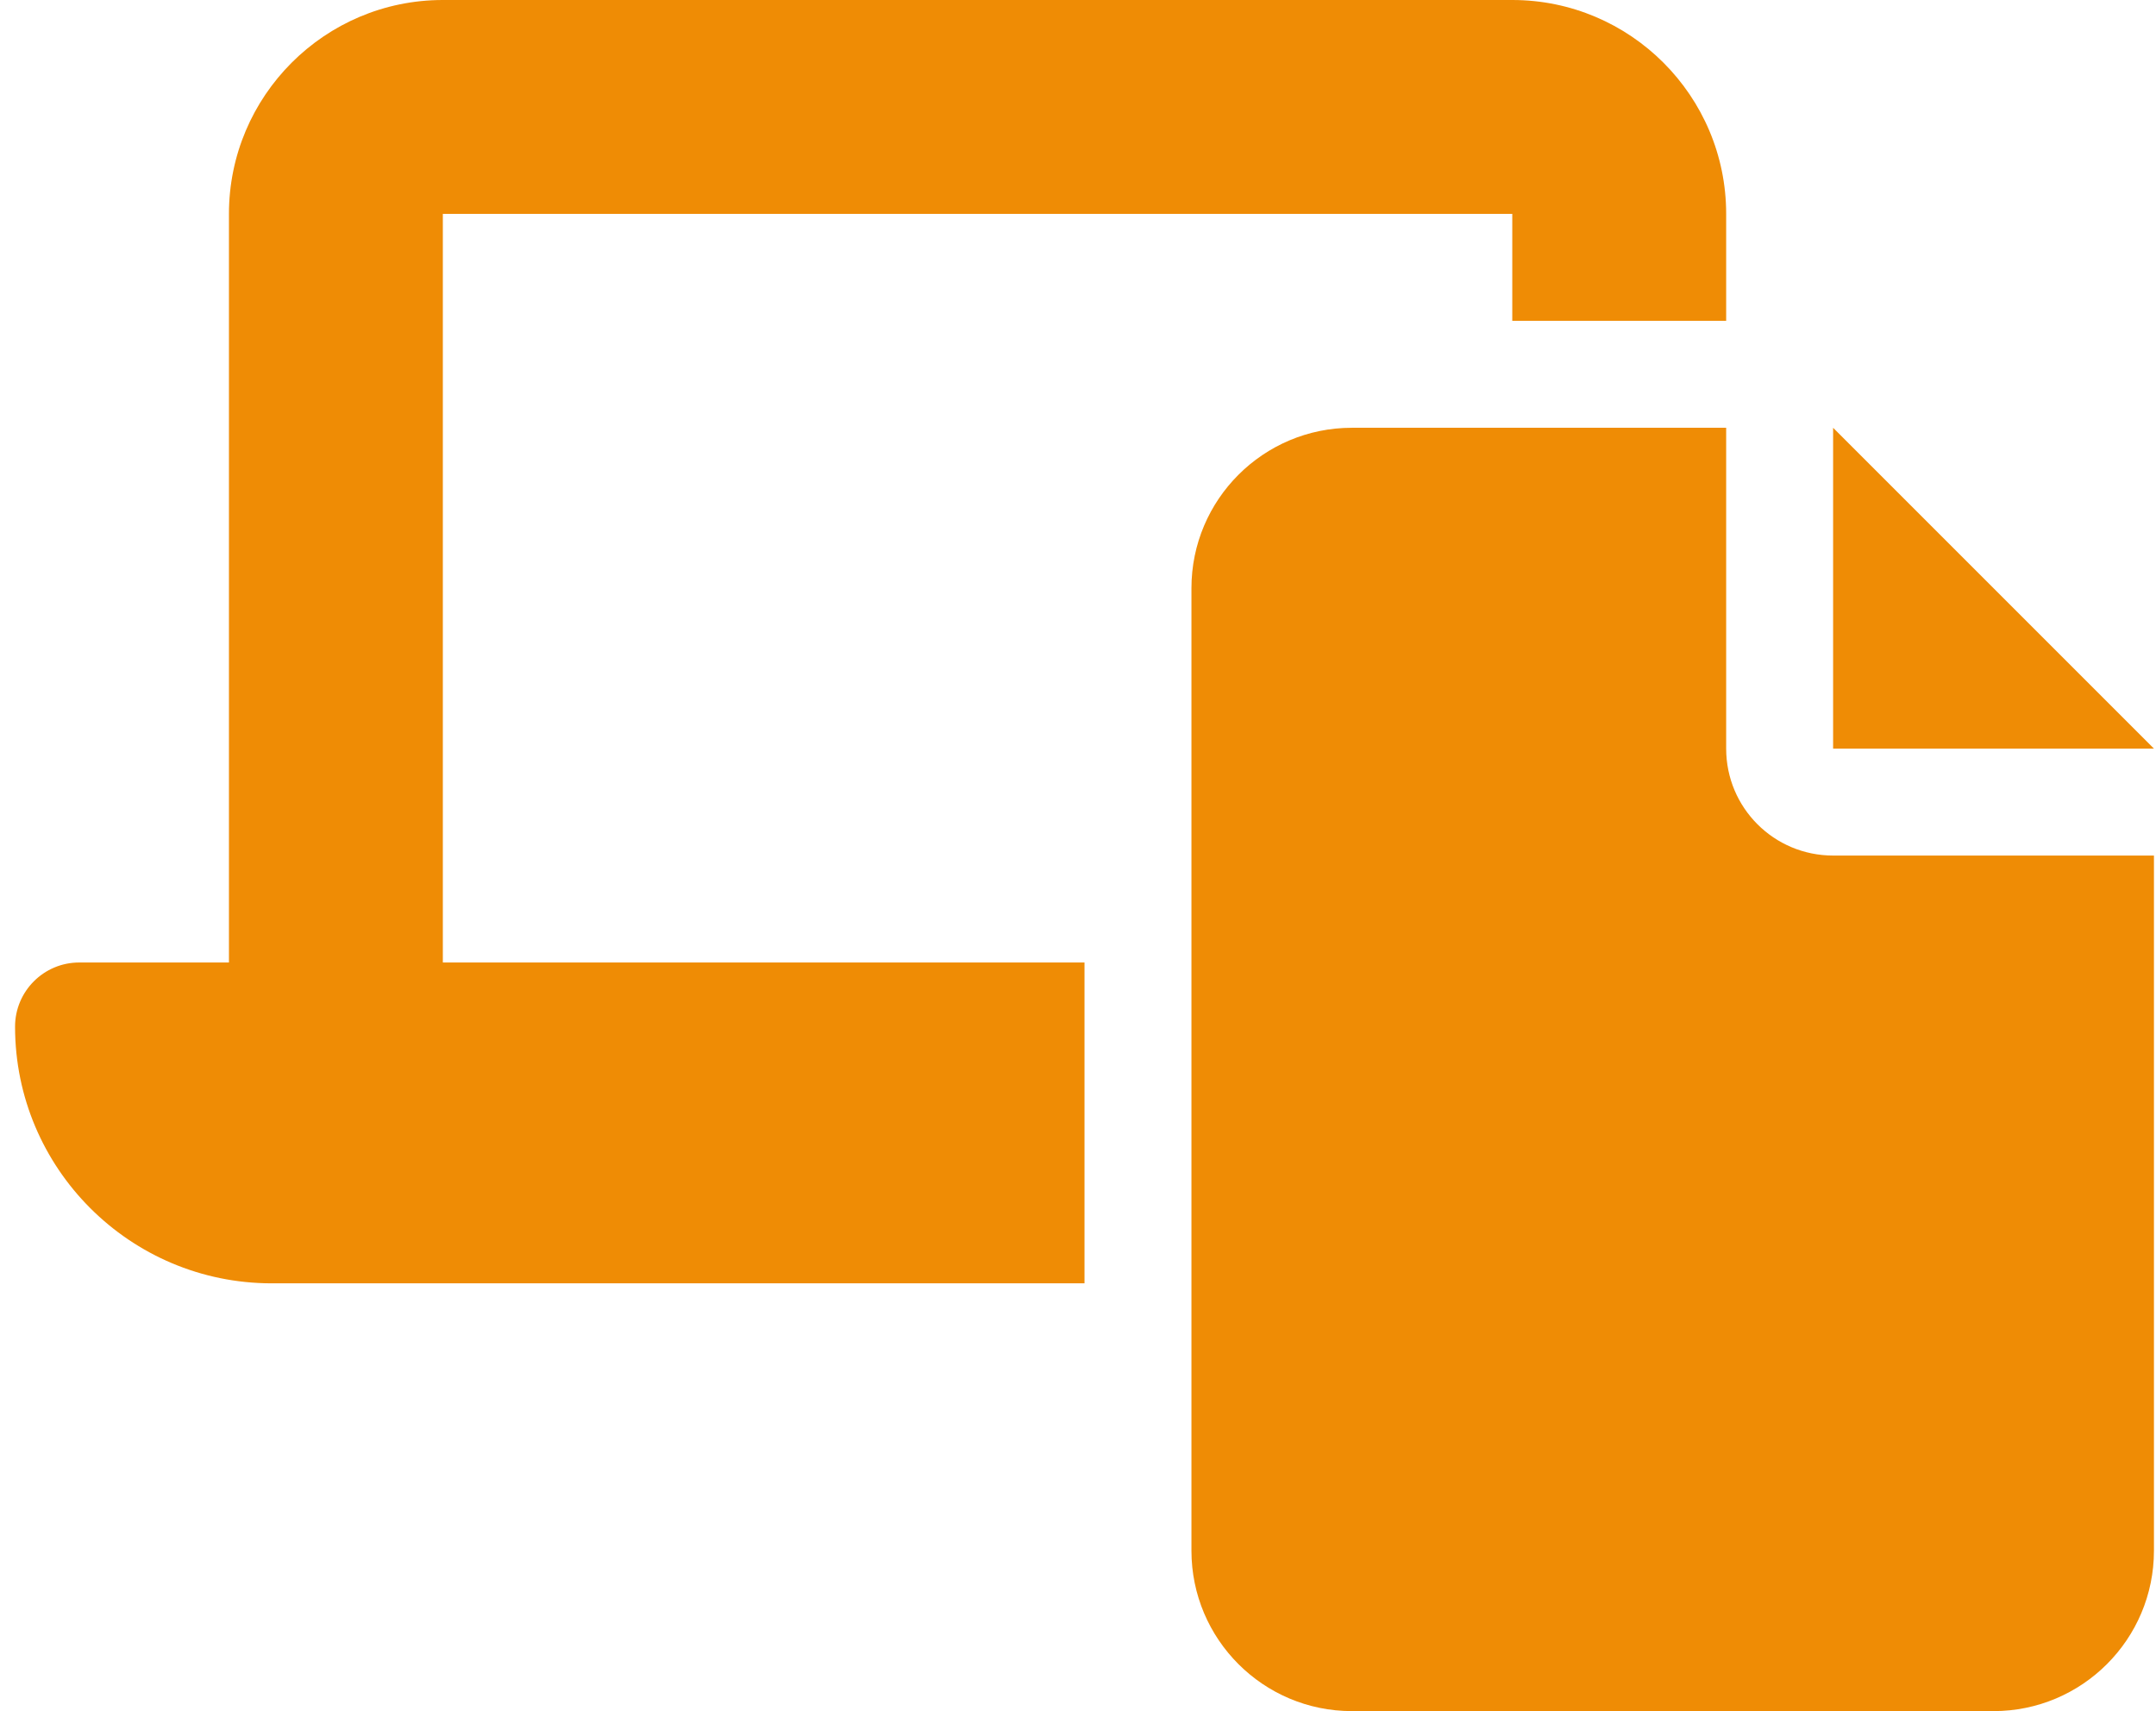 <svg xmlns="http://www.w3.org/2000/svg" width="126" height="100" viewBox="0 0 126 100" fill="none">
  <g clip-path="url(#clip0_8_93)">
    <path d="M25.88 0C18.986 0 13.38 5.605 13.38 12.5V56.25H4.63C2.56 56.25 0.88 57.93 0.88 60C0.88 68.281 7.599 75 15.88 75H63.38V56.25H25.88V12.5H88.38V18.75H100.88V12.5C100.88 5.605 95.275 0 88.38 0H25.88ZM100.88 25H79.005C73.829 25 69.63 29.199 69.63 34.375V90.625C69.63 95.801 73.829 100 79.005 100H116.505C121.681 100 125.88 95.801 125.88 90.625V50H107.13C103.673 50 100.88 47.207 100.88 43.75V25ZM107.13 25V43.75H125.88L107.13 25Z" fill="#EF8C05"/>
  </g>
  <defs>
    <clipPath id="clip0_8_93">
      <rect width="125" height="100" fill="white" transform="translate(0.88)"/>
    </clipPath>
  </defs>
</svg>